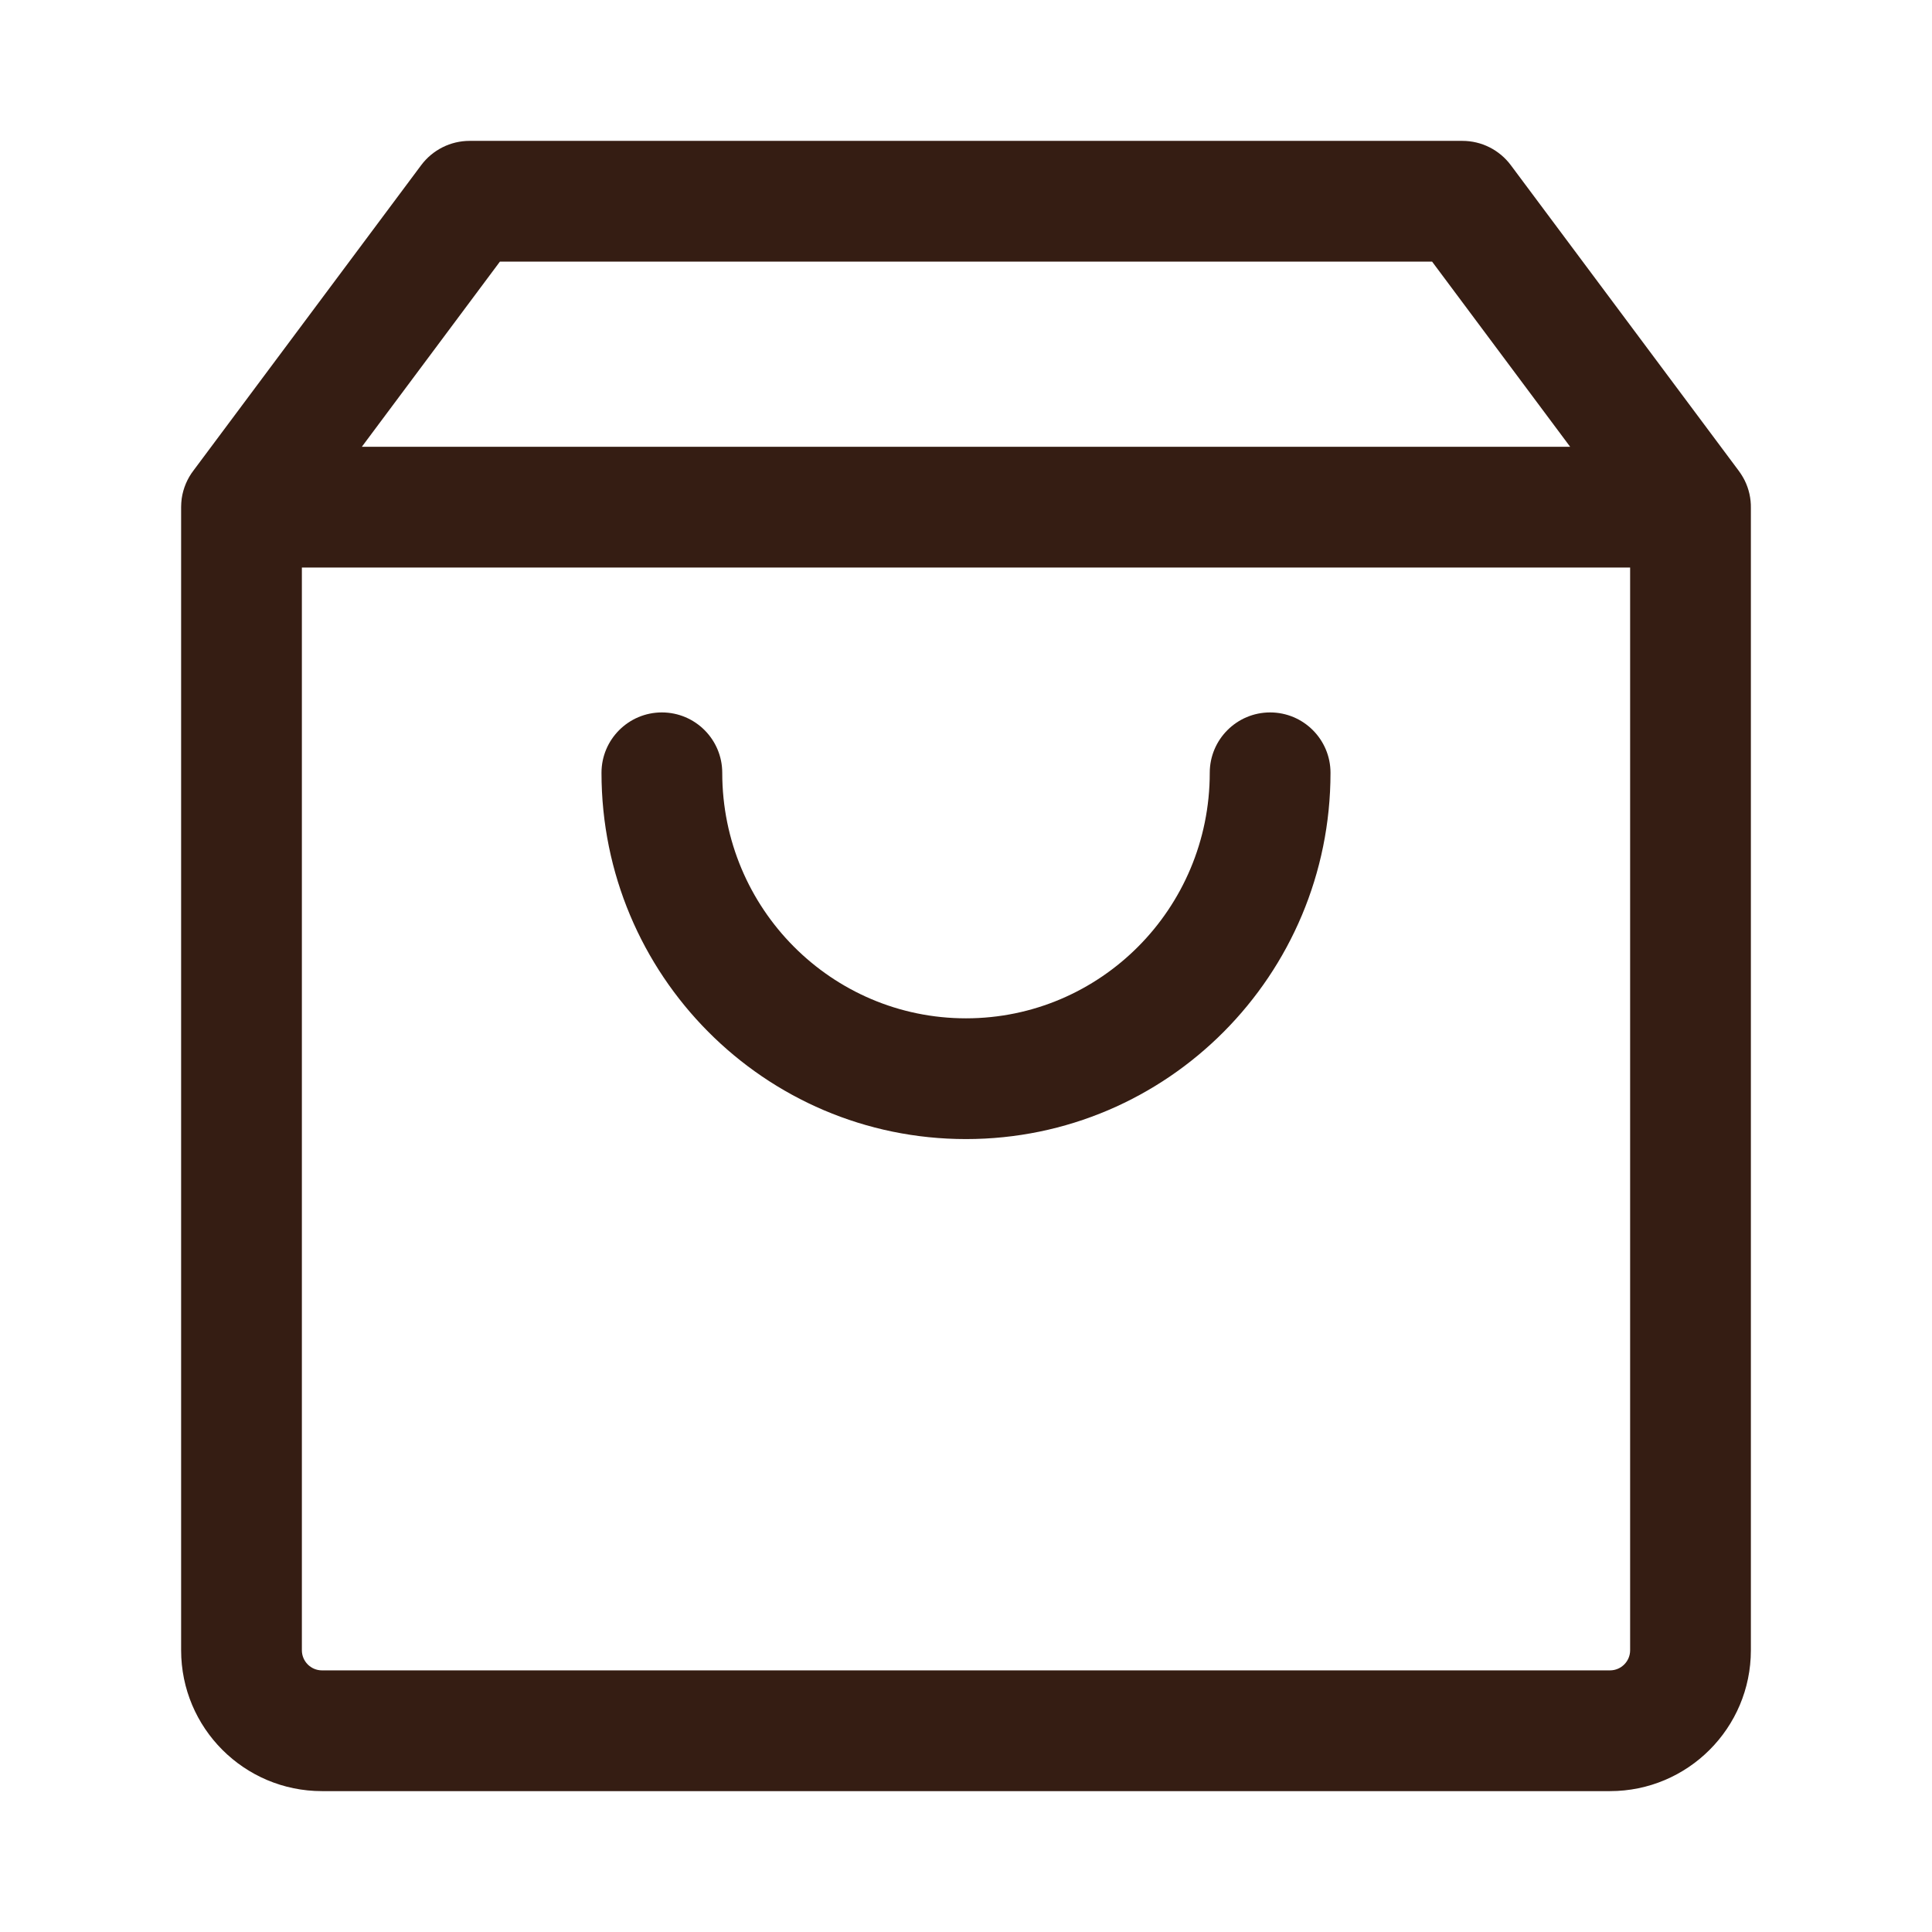 <?xml version="1.0" encoding="UTF-8"?> <svg xmlns="http://www.w3.org/2000/svg" width="24" height="24" viewBox="0 0 24 24" fill="none"><path d="M5.232 2.052C5.374 1.862 5.597 1.75 5.833 1.75H18.167C18.404 1.75 18.626 1.862 18.768 2.052L21.599 5.848C21.627 5.886 21.652 5.926 21.673 5.968C21.727 6.077 21.752 6.195 21.75 6.311V20.5C21.75 21.466 20.966 22.25 20 22.25H4C3.033 22.25 2.25 21.466 2.25 20.5V6.298C2.25 6.263 2.253 6.229 2.257 6.194C2.276 6.063 2.328 5.943 2.405 5.843L5.232 2.052ZM17.79 3.25H6.21L4.495 5.55H19.505L17.79 3.25ZM3.75 7.05V20.5C3.75 20.638 3.862 20.75 4 20.75H20C20.138 20.75 20.25 20.638 20.25 20.5V7.05H3.75ZM8.972 9.6C8.972 9.186 8.636 8.85 8.222 8.85C7.808 8.85 7.472 9.186 7.472 9.6C7.472 12.109 9.495 14.15 12 14.15C14.505 14.15 16.528 12.109 16.528 9.6C16.528 9.186 16.192 8.85 15.778 8.85C15.364 8.85 15.028 9.186 15.028 9.6C15.028 11.289 13.668 12.65 12 12.65C10.332 12.65 8.972 11.289 8.972 9.6Z" fill="#351D13"></path></svg> 
